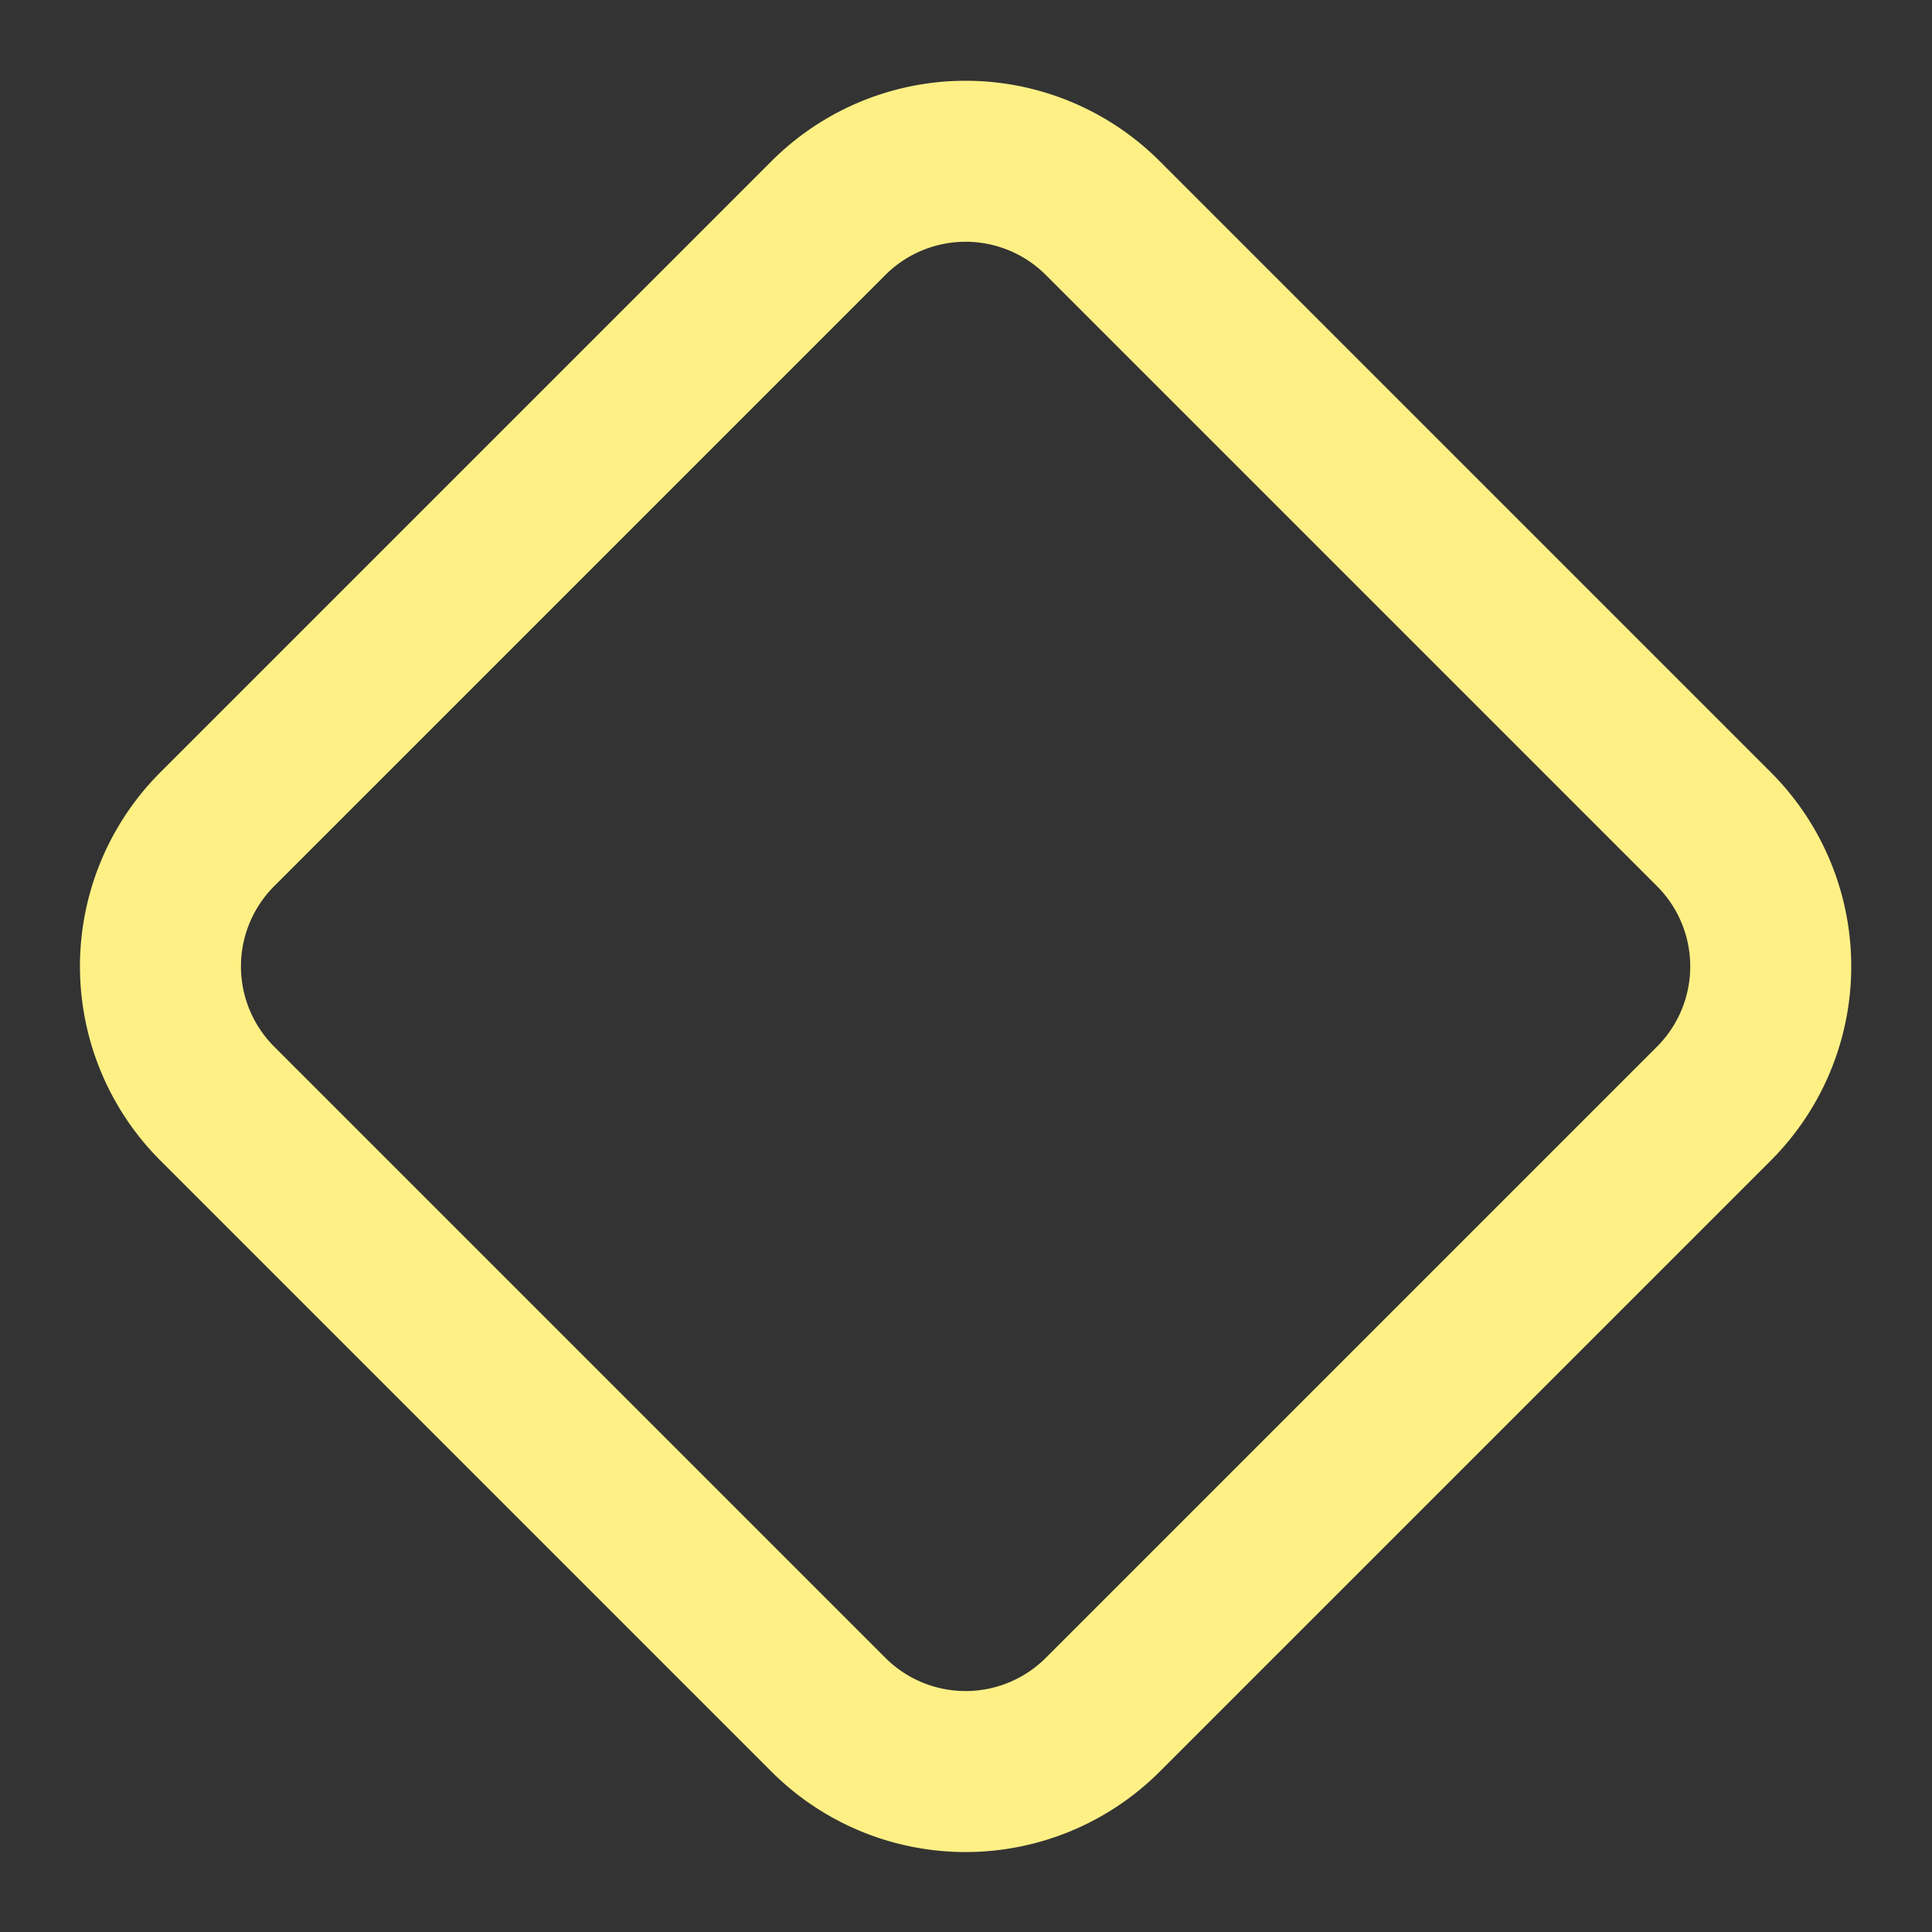 <svg xmlns="http://www.w3.org/2000/svg" width="24" height="24" viewBox="0 0 24 24" fill="none" stroke="#fff085" stroke-width="2" stroke-linecap="round" stroke-linejoin="round" class="lucide lucide-diamond"><rect x="0" y="0" width="24" height="24" fill="#333333" stroke="none"/><path d="M2.7 10.3a2.41 2.41 0 0 0 0 3.41l7.59 7.59a2.41 2.41 0 0 0 3.41 0l7.59-7.59a2.41 2.41 0 0 0 0-3.41l-7.59-7.59a2.41 2.41 0 0 0-3.41 0Z"/></svg>
